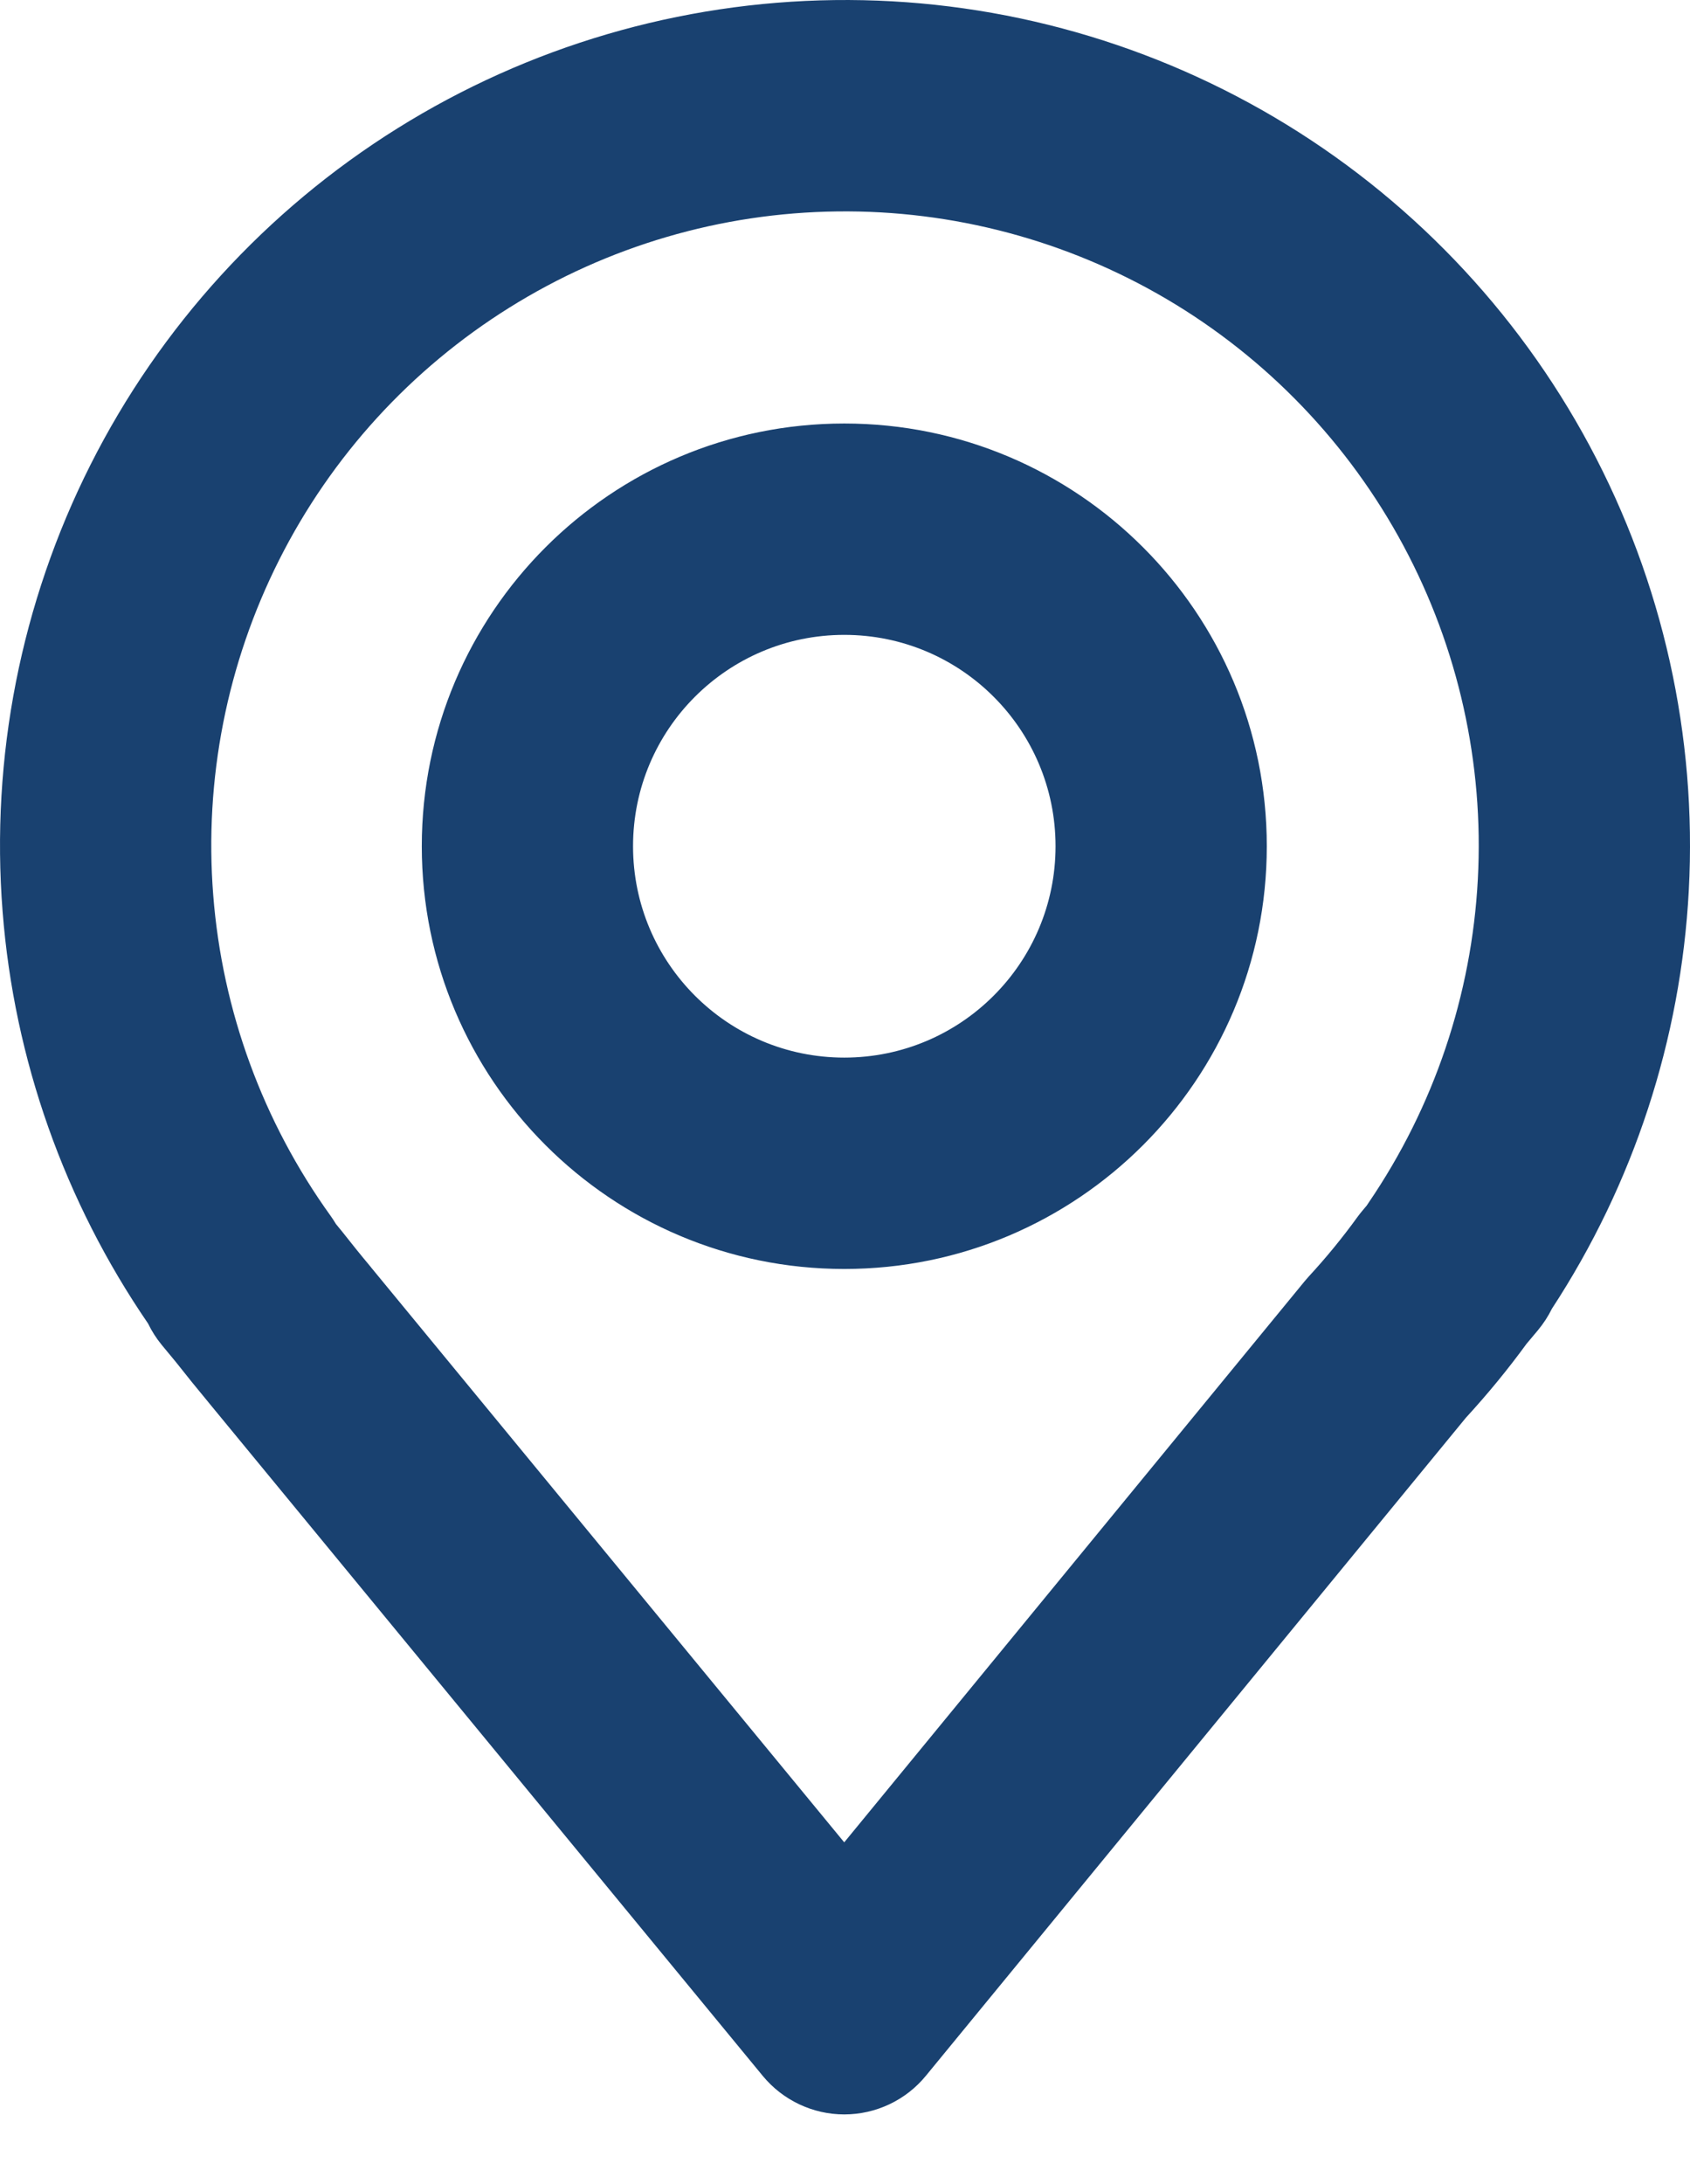 <svg width="24" height="31" viewBox="0 0 24 31" fill="none" xmlns="http://www.w3.org/2000/svg">
<path fill-rule="evenodd" clip-rule="evenodd" d="M11.849 0.001C14.045 -0.027 16.206 0.549 18.097 1.664C19.988 2.78 21.537 4.393 22.575 6.328C23.613 8.263 24.1 10.445 23.983 12.638C23.87 14.755 23.199 16.803 22.039 18.575C21.986 18.683 21.919 18.786 21.84 18.881L21.678 19.074C21.411 19.44 21.123 19.79 20.817 20.123L13.149 29.462C12.865 29.809 12.44 30.01 11.991 30.011C11.543 30.011 11.117 29.81 10.832 29.464L2.963 19.907C2.962 19.906 2.961 19.904 2.96 19.903C2.804 19.716 2.65 19.525 2.497 19.331L2.296 19.088C2.219 18.994 2.154 18.892 2.103 18.786C0.915 17.053 0.201 15.037 0.037 12.939C-0.135 10.75 0.297 8.556 1.286 6.595C2.275 4.635 3.783 2.983 5.645 1.821C7.508 0.658 9.654 0.029 11.849 0.001ZM4.77 17.372L4.822 17.436L4.844 17.462C4.987 17.644 5.128 17.819 5.268 17.986L5.273 17.993L5.273 17.993L11.989 26.149L18.526 18.187C18.545 18.164 18.564 18.142 18.584 18.12C18.833 17.851 19.065 17.567 19.28 17.27C19.301 17.242 19.323 17.213 19.346 17.186L19.409 17.111C19.417 17.098 19.426 17.085 19.435 17.072C20.363 15.712 20.9 14.123 20.987 12.479C21.075 10.834 20.709 9.197 19.931 7.746C19.153 6.295 17.991 5.085 16.573 4.248C15.154 3.412 13.534 2.98 11.887 3.001C10.24 3.021 8.631 3.493 7.234 4.366C5.837 5.238 4.706 6.476 3.965 7.946C3.223 9.417 2.899 11.062 3.028 12.704C3.156 14.346 3.733 15.921 4.695 17.257C4.722 17.295 4.747 17.333 4.77 17.372ZM11.99 9.011C10.333 9.011 8.99 10.354 8.99 12.011C8.99 13.667 10.333 15.011 11.99 15.011C13.647 15.011 14.99 13.667 14.99 12.011C14.99 10.354 13.647 9.011 11.99 9.011ZM5.99 12.011C5.99 8.697 8.676 6.011 11.99 6.011C15.304 6.011 17.99 8.697 17.99 12.011C17.99 15.324 15.304 18.011 11.99 18.011C8.676 18.011 5.99 15.324 5.99 12.011Z" fill="#194170"/>
</svg>
